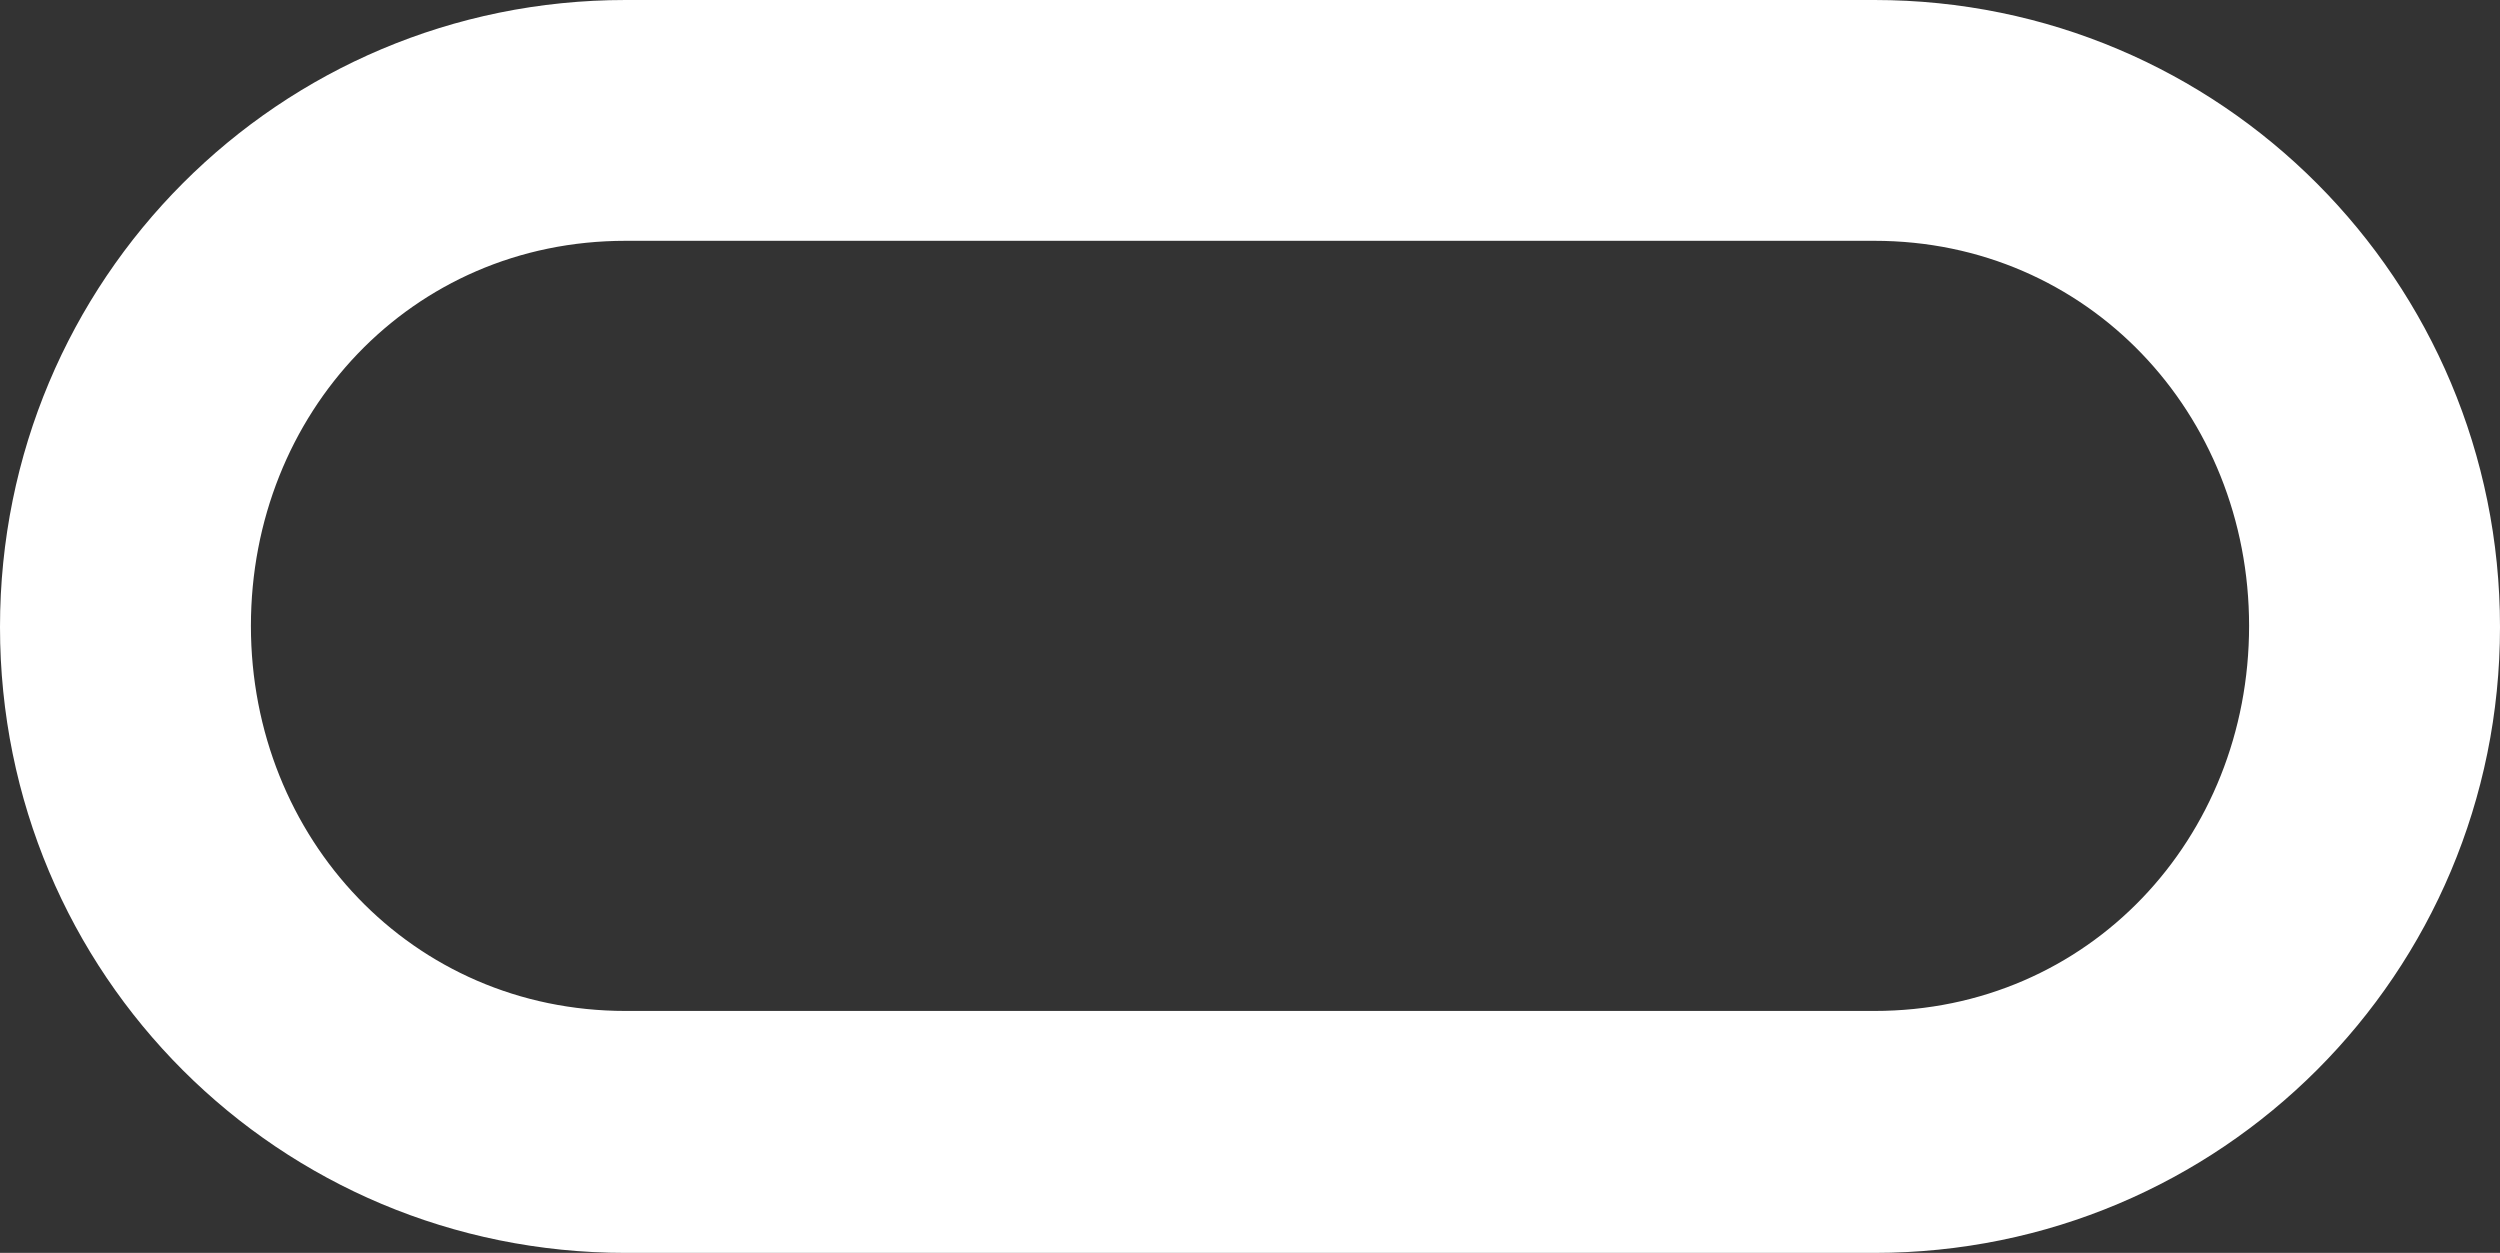 <svg width="864" height="433" viewBox="0 0 864 433" fill="none" xmlns="http://www.w3.org/2000/svg">
<rect x="0" y="0" width="864" height="433" fill="#333333" stroke="none"/>
<path d="M647.804 0H216.196C96.523 0 0 96.571 0 216.696C0 336.821 96.523 433 216.196 433H647.804C767.477 433 864 336.429 864 216.696C864 96.964 767.477 0 647.804 0ZM647.804 349.384H216.196C142.431 349.384 86.714 289.714 86.714 216.304C86.714 142.894 142.038 83.224 216.196 83.224H647.804C721.569 83.224 777.286 142.894 777.286 216.304C777.286 289.714 721.962 349.384 647.804 349.384Z" fill="white"/>
</svg>
